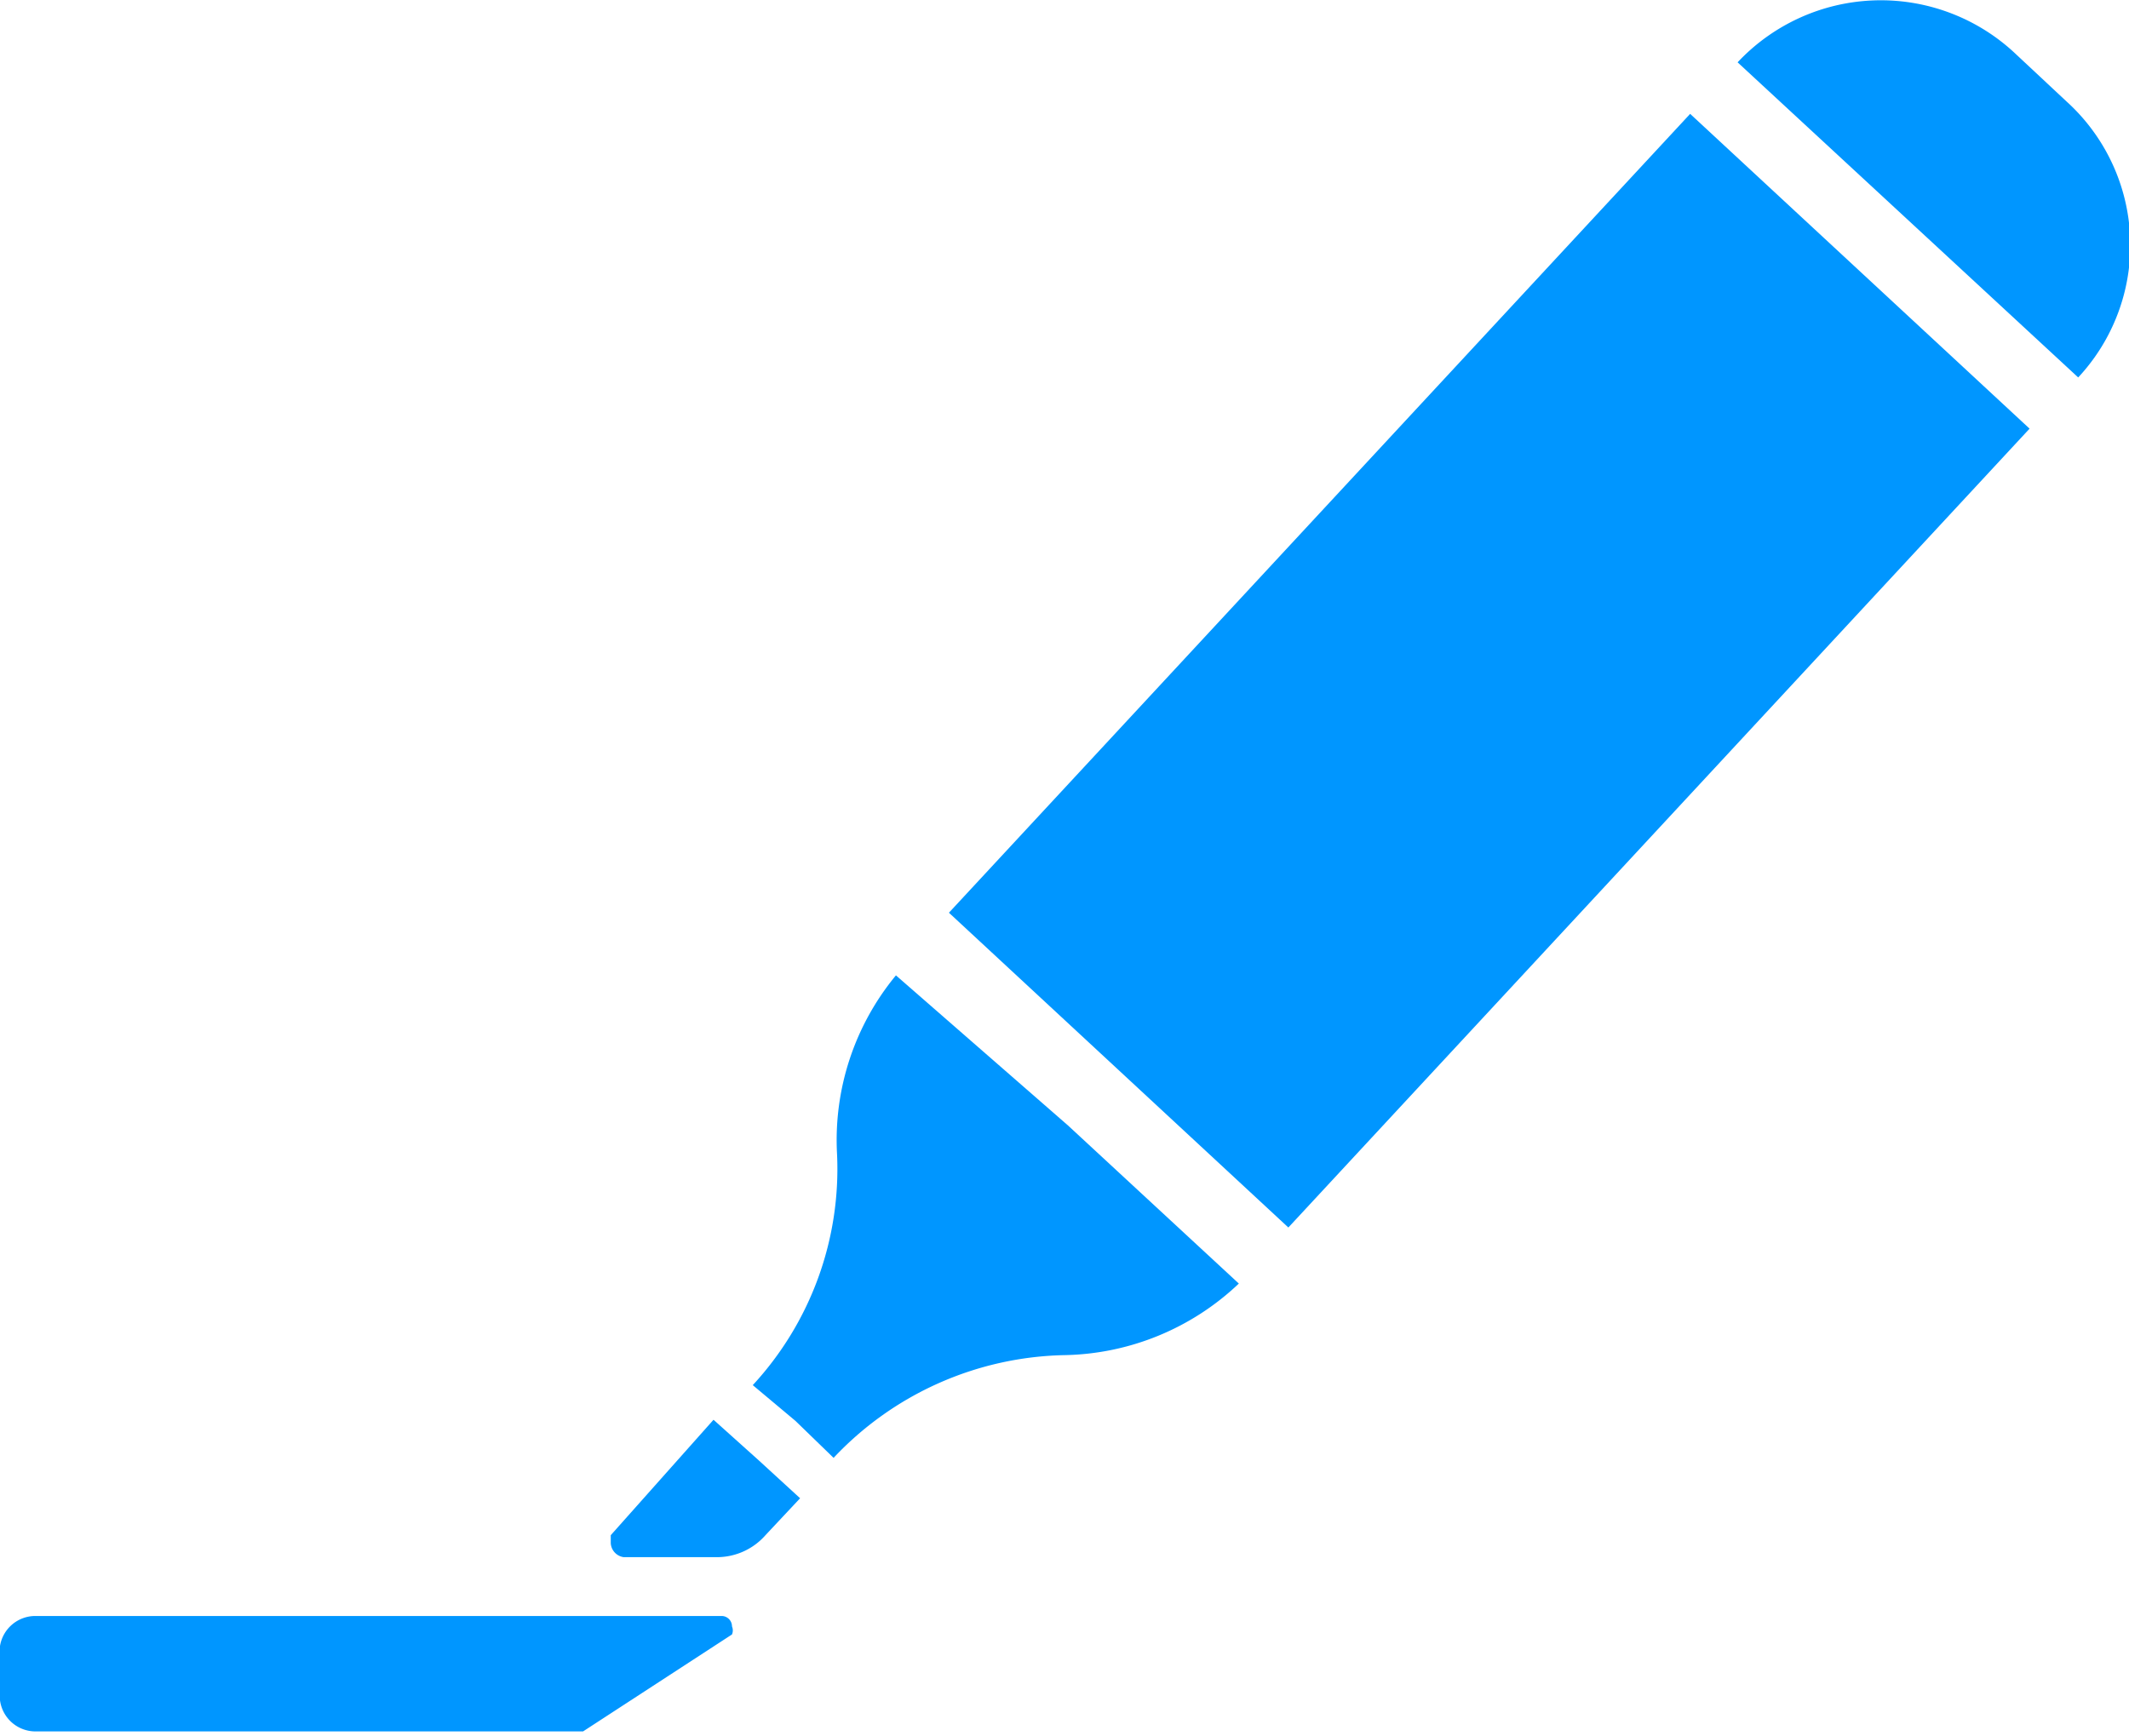 <svg xmlns="http://www.w3.org/2000/svg" viewBox="0 0 18.44 15.04"><title>icon-highlight</title><g id="Laag_2" fill="RGB(0,150,255)" data-name="Laag 2"><g id="Laag_1-2" data-name="Laag 1"><rect id="Rectangle_346" data-name="Rectangle 346" x="8.18" y="3.8" width="9.44" height="4.01" transform="translate(-0.13 11.32) rotate(-47.15)"/><path id="Rectangle_347" data-name="Rectangle 347" d="M17.44.45l.46.43A1.68,1.68,0,0,1,18,3.27h0L15.05.54h0A1.7,1.7,0,0,1,17.44.45Z"/><path id="Path_151" data-name="Path 151" d="M6.89,12.31,6.52,12l0,0a2.76,2.76,0,0,0,.73-2,2.24,2.24,0,0,1,.51-1.55L9.25,9.75l1.48,1.37a2.25,2.25,0,0,1-1.51.62,2.82,2.82,0,0,0-2,.89l0,0Z"/><path id="Path_152" data-name="Path 152" d="M6.57,12.65l.36.33-.3.32a.56.56,0,0,1-.44.19l-.79,0a.13.13,0,0,1-.11-.12l0-.07.89-1Z"/><path id="Path_153" data-name="Path 153" d="M5.05,15H.31A.31.31,0,0,1,0,14.73H0v-.47A.31.31,0,0,1,.31,14H6.25a.09.09,0,0,1,.09.09.09.09,0,0,1,0,.07Z"/></g></g></svg>

